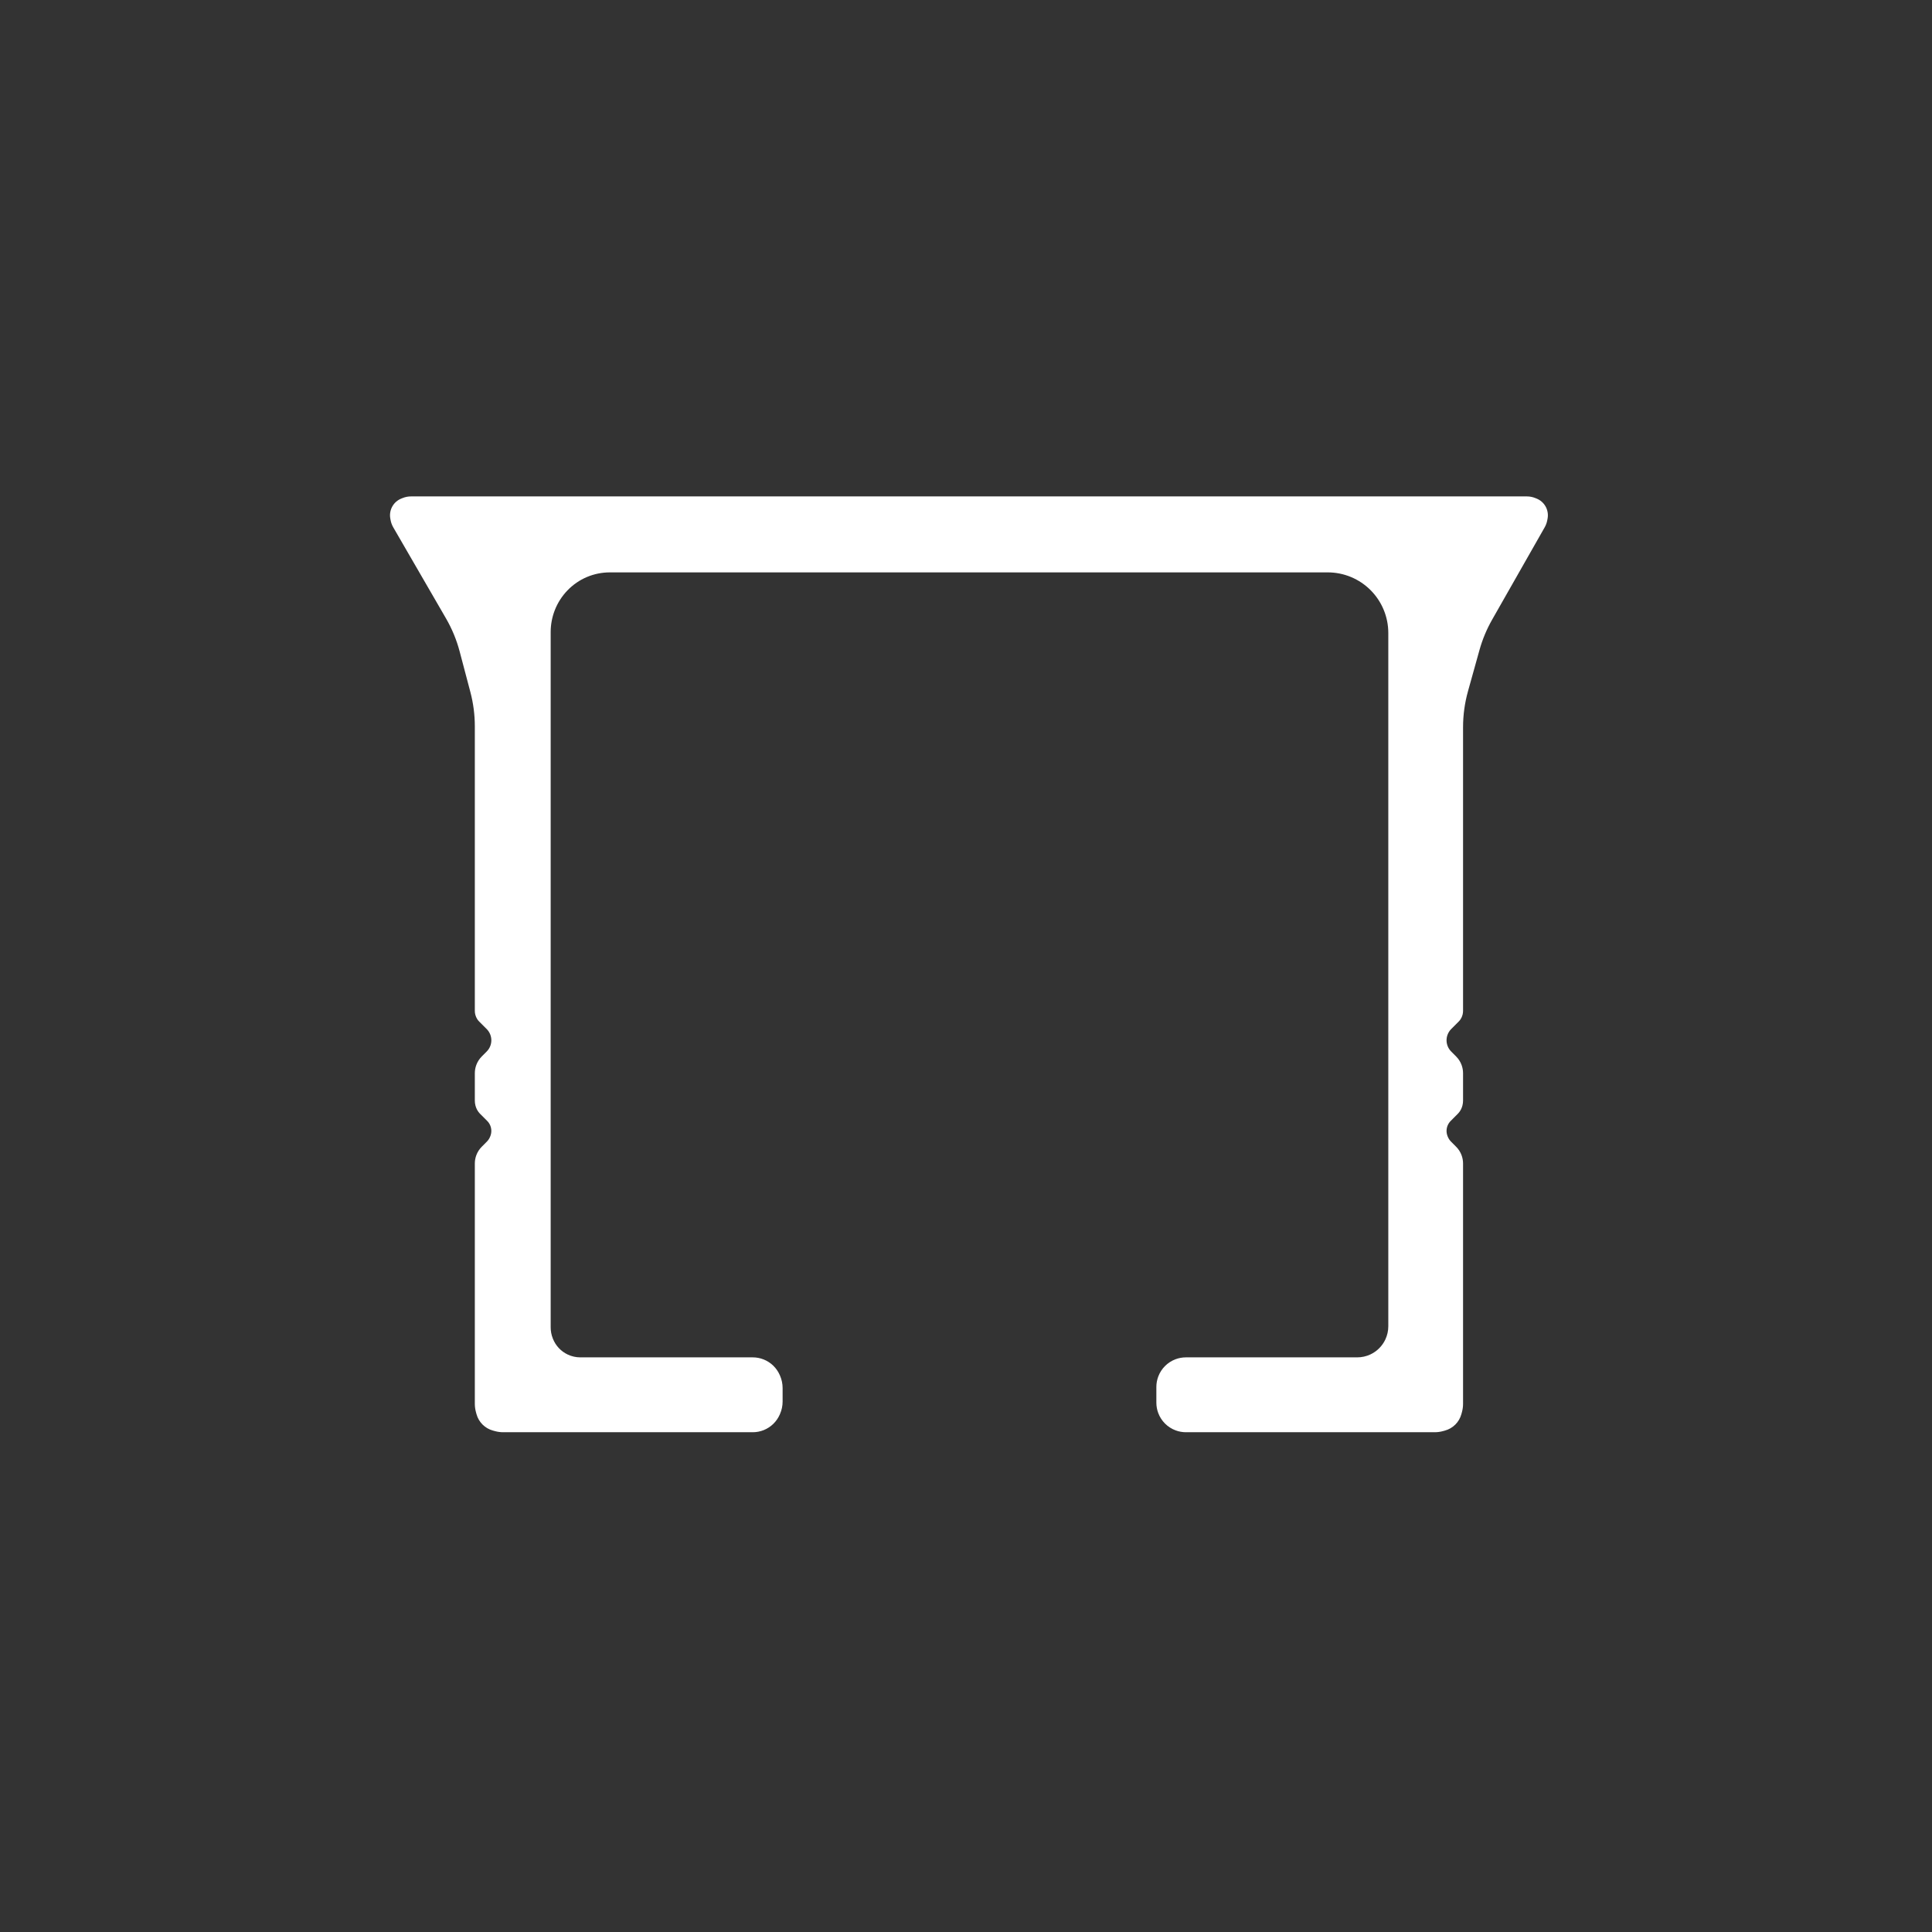 <svg width="288" height="288" viewBox="0 0 288 288" fill="none" xmlns="http://www.w3.org/2000/svg">
<rect x="0" y="0" width="288" height="288" fill="#333333" stroke="none"/>
<mask id="mask0_788_50" style="mask-type:alpha" maskUnits="userSpaceOnUse" x="0" y="0" width="288" height="288">
<path d="M288 0H0V288H288V0Z" fill="#716860"/>
</mask>
<g mask="url(#mask0_788_50)">
<path d="M218.095 150.689C218.095 150.877 218.072 151.064 218.027 151.246L218.022 151.264C217.962 151.505 217.861 151.734 217.723 151.941C217.643 152.06 217.552 152.172 217.451 152.273L216.328 153.398C216.089 153.637 215.904 153.925 215.786 154.242C215.584 154.778 215.584 155.37 215.786 155.907C215.904 156.223 216.089 156.51 216.328 156.75L217.064 157.488C217.42 157.844 217.695 158.272 217.871 158.743C218.019 159.139 218.095 159.558 218.095 159.981V164.07C218.095 164.308 218.066 164.546 218.008 164.777L218.003 164.799C217.955 164.99 217.887 165.175 217.799 165.35C217.669 165.61 217.499 165.847 217.294 166.052L216.252 167.096C216.063 167.285 215.912 167.509 215.806 167.755C215.593 168.254 215.58 168.816 215.77 169.324L215.793 169.385C215.907 169.688 216.084 169.963 216.312 170.192L217.065 170.947C217.42 171.302 217.695 171.73 217.871 172.2C218.019 172.596 218.095 173.015 218.095 173.438V209.262C218.095 209.679 218.04 210.094 217.93 210.495L217.847 210.801C217.687 211.387 217.378 211.921 216.949 212.351C216.519 212.781 215.985 213.092 215.398 213.252L215.096 213.335C214.694 213.444 214.28 213.5 213.864 213.5H176.782C176.254 213.5 175.73 213.405 175.235 213.219C174.044 212.772 173.103 211.83 172.657 210.638C172.472 210.144 172.377 209.62 172.377 209.092V206.749C172.377 206.221 172.473 205.697 172.658 205.202C173.103 204.011 174.043 203.068 175.234 202.621C175.729 202.435 176.254 202.34 176.783 202.34H202.319C202.996 202.34 203.666 202.191 204.28 201.904C205.265 201.443 206.058 200.649 206.517 199.663C206.804 199.049 206.952 198.378 206.952 197.701V94.361C206.952 93.162 206.713 91.974 206.25 90.868C205.336 88.685 203.6 86.945 201.419 86.028C200.312 85.563 199.124 85.324 197.924 85.324H90.906C89.737 85.324 88.58 85.557 87.502 86.01C85.299 86.935 83.555 88.751 82.694 90.979C82.297 92.004 82.088 93.109 82.088 94.208V197.863C82.088 198.435 82.198 199.003 82.41 199.534L82.427 199.577C82.841 200.614 83.634 201.454 84.646 201.927C85.228 202.199 85.862 202.34 86.505 202.34H112.211C112.771 202.34 113.326 202.447 113.846 202.655C114.916 203.084 115.775 203.917 116.237 204.974L116.276 205.064C116.532 205.649 116.663 206.28 116.663 206.918V208.922C116.663 209.561 116.532 210.192 116.276 210.776L116.237 210.866C115.775 211.923 114.916 212.756 113.845 213.185C113.326 213.393 112.771 213.5 112.212 213.5H75.014C74.597 213.5 74.183 213.444 73.781 213.334L73.478 213.252C72.893 213.091 72.359 212.781 71.93 212.352C71.499 211.921 71.189 211.386 71.029 210.799L70.946 210.493C70.838 210.093 70.782 209.68 70.782 209.265V173.436C70.782 173.014 70.858 172.597 71.005 172.202C71.182 171.73 71.457 171.302 71.813 170.946L72.565 170.192C72.794 169.963 72.971 169.688 73.085 169.385L73.108 169.323C73.298 168.816 73.285 168.254 73.072 167.756C72.966 167.509 72.815 167.285 72.625 167.095L71.582 166.051C71.377 165.846 71.207 165.61 71.078 165.351C70.99 165.175 70.921 164.989 70.874 164.798L70.868 164.774C70.811 164.545 70.782 164.309 70.782 164.073V159.979C70.782 159.557 70.858 159.14 71.005 158.745C71.182 158.273 71.457 157.844 71.814 157.487L72.549 156.75C72.788 156.511 72.974 156.223 73.092 155.906C73.293 155.37 73.293 154.779 73.092 154.242C72.974 153.925 72.788 153.637 72.549 153.397L71.425 152.273C71.324 152.172 71.233 152.06 71.153 151.941C71.016 151.734 70.915 151.505 70.855 151.263L70.85 151.243C70.805 151.063 70.782 150.878 70.782 150.692V108.273C70.782 106.548 70.559 104.831 70.118 103.163L68.518 97.107C68.063 95.386 67.381 93.734 66.489 92.194L58.62 78.606C58.427 78.273 58.294 77.911 58.225 77.533L58.181 77.292C58.064 76.651 58.185 75.99 58.52 75.431C58.821 74.929 59.278 74.539 59.822 74.321L60.025 74.24C60.419 74.081 60.84 74 61.266 74H227.611C228.036 74 228.457 74.081 228.852 74.239L229.055 74.321C229.599 74.539 230.057 74.929 230.358 75.432C230.693 75.99 230.813 76.651 230.697 77.291L230.651 77.541C230.583 77.913 230.453 78.272 230.266 78.601L222.429 92.372C221.619 93.795 220.986 95.312 220.546 96.89L218.831 103.038C218.343 104.788 218.095 106.596 218.095 108.413V150.689Z" fill="white"/>
</g>
</svg>
